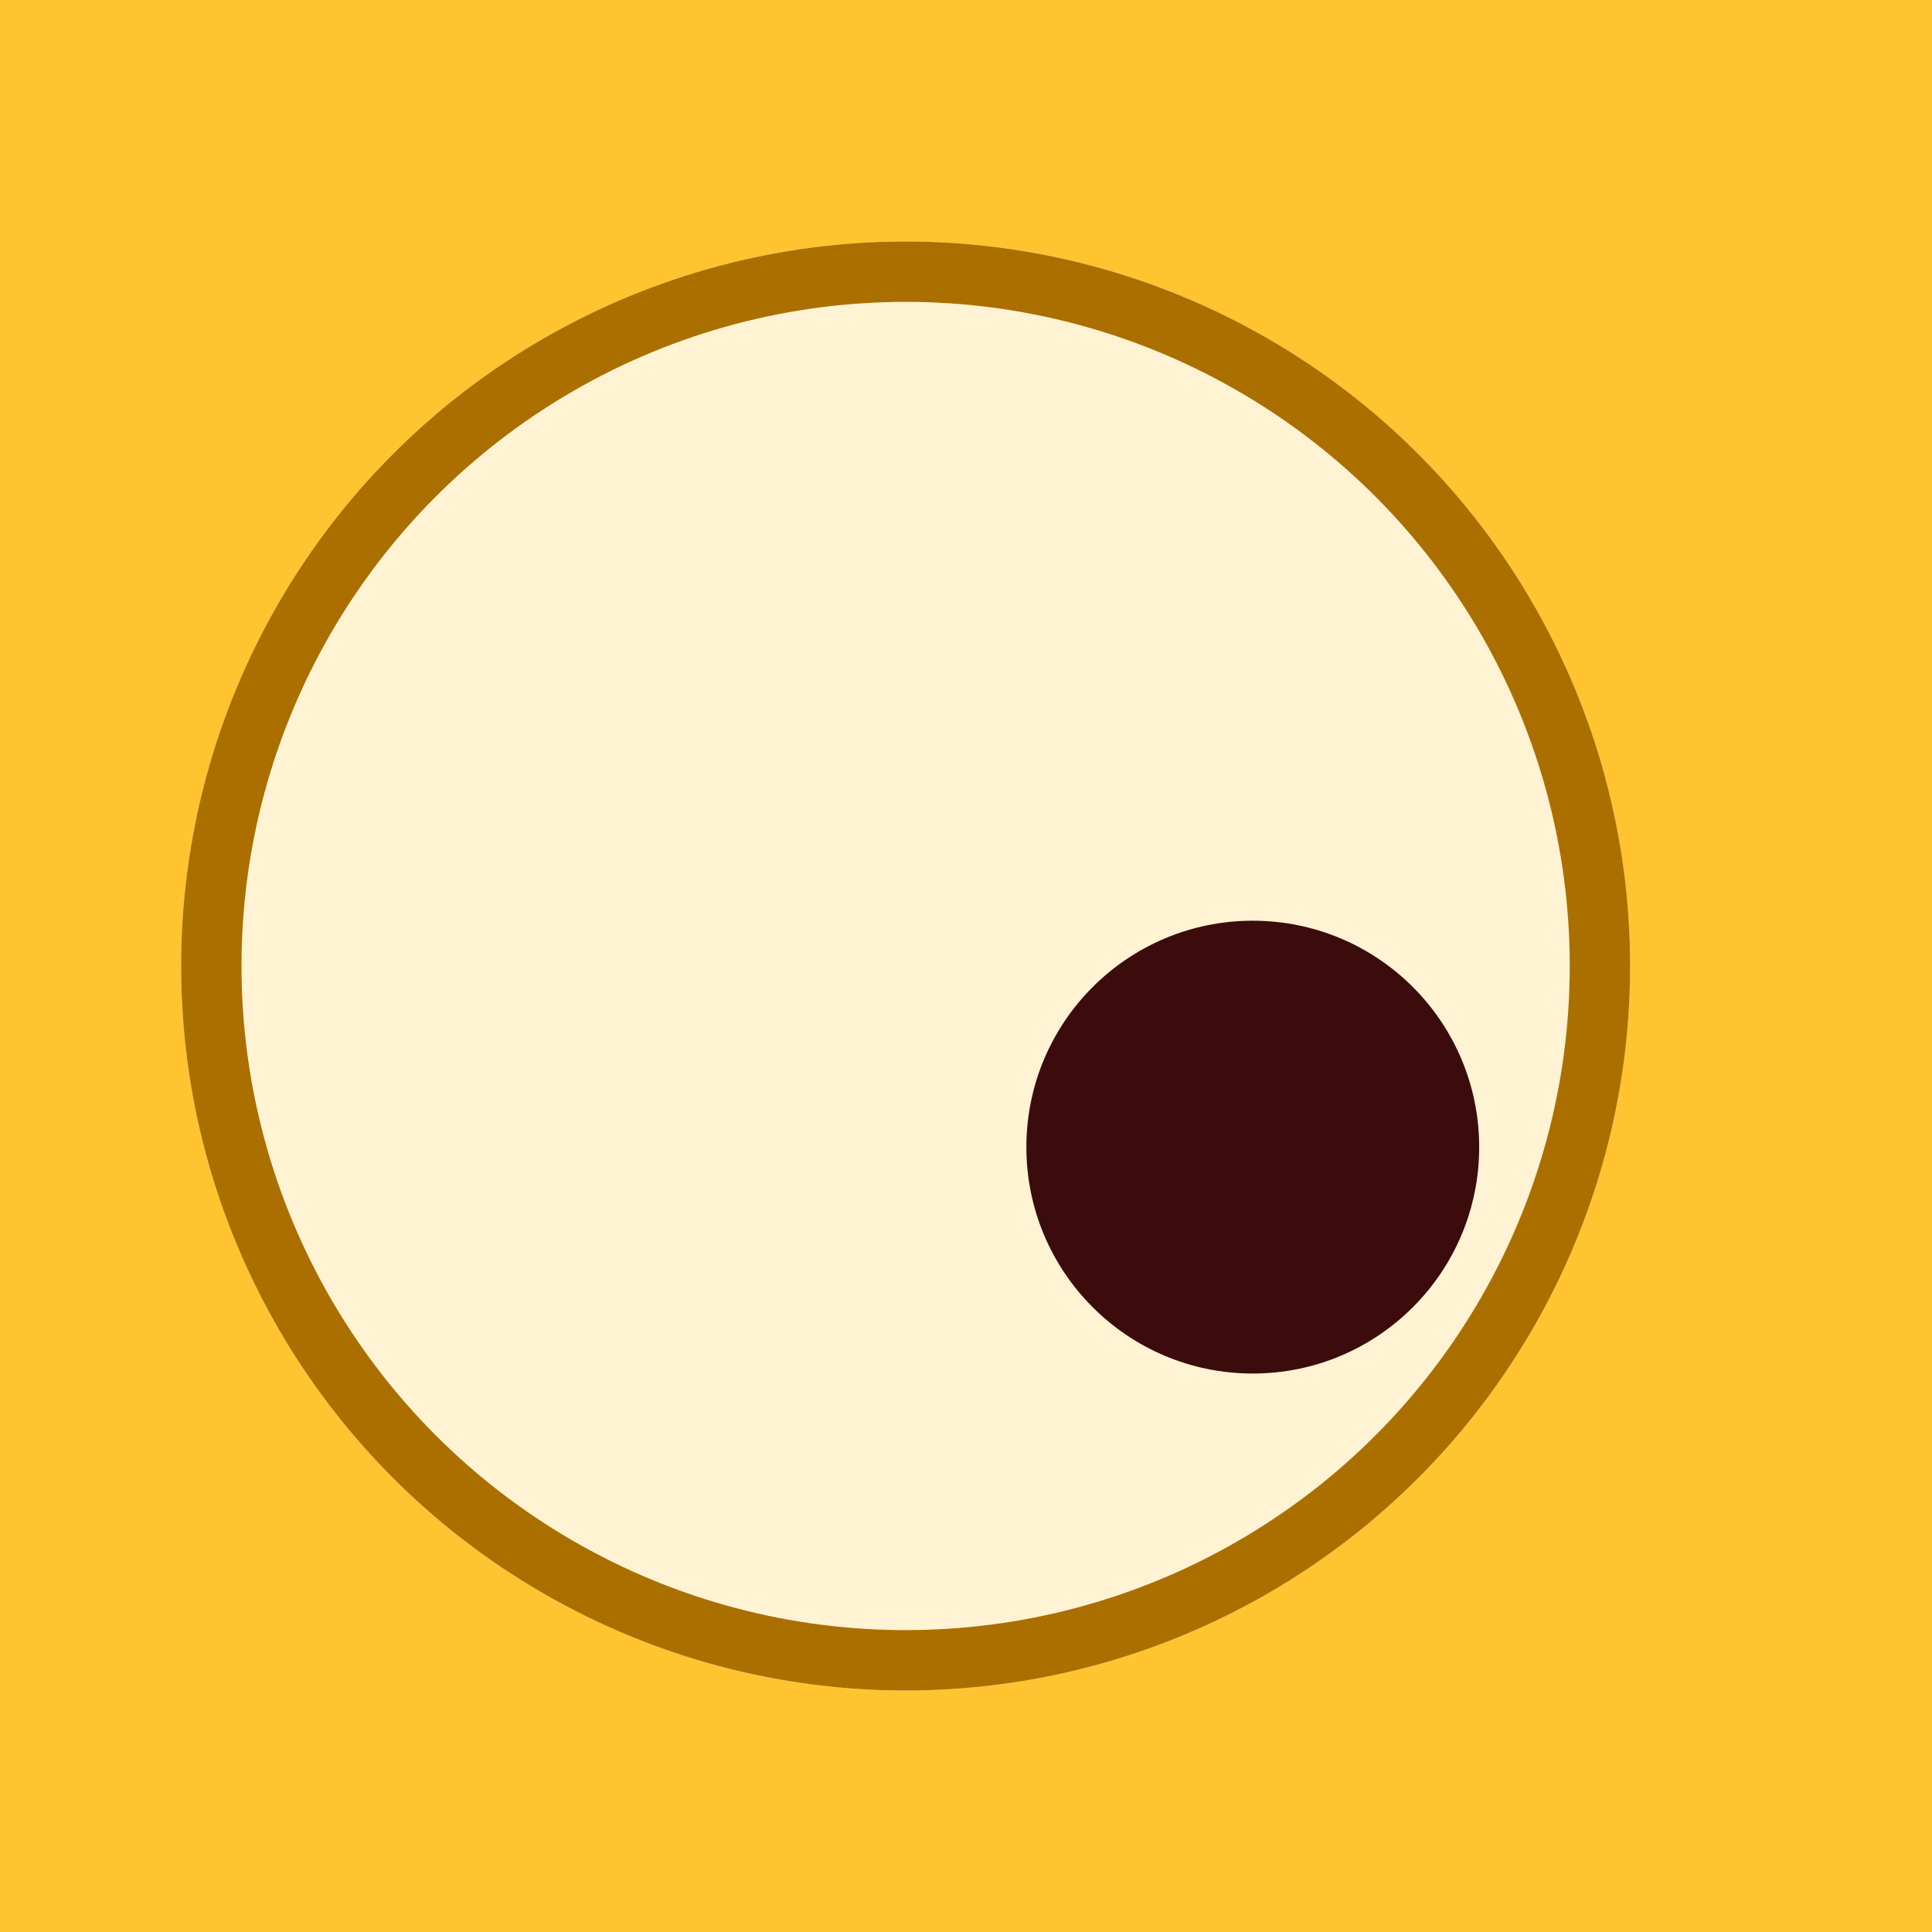 <svg width="32" height="32" viewBox="0 0 32 32" fill="none" xmlns="http://www.w3.org/2000/svg">
<rect width="32" height="32" fill="#FFC42F"/>
<g filter="url(#filter0_d_4420_4784)">
<circle cx="17" cy="16" r="12" fill="#FFF3D4"/>
<circle cx="17" cy="16" r="11.5" stroke="#AB6F00"/>
</g>
<circle cx="20.75" cy="19" r="3.75" fill="#3C0C0C"/>
<defs>
<filter id="filter0_d_4420_4784" x="3" y="4" width="26" height="24" filterUnits="userSpaceOnUse" color-interpolation-filters="sRGB">
<feFlood flood-opacity="0" result="BackgroundImageFix"/>
<feColorMatrix in="SourceAlpha" type="matrix" values="0 0 0 0 0 0 0 0 0 0 0 0 0 0 0 0 0 0 127 0" result="hardAlpha"/>
<feOffset dx="-2"/>
<feComposite in2="hardAlpha" operator="out"/>
<feColorMatrix type="matrix" values="0 0 0 0 0.671 0 0 0 0 0.435 0 0 0 0 0 0 0 0 1 0"/>
<feBlend mode="normal" in2="BackgroundImageFix" result="effect1_dropShadow_4420_4784"/>
<feBlend mode="normal" in="SourceGraphic" in2="effect1_dropShadow_4420_4784" result="shape"/>
</filter>
</defs>
</svg>
